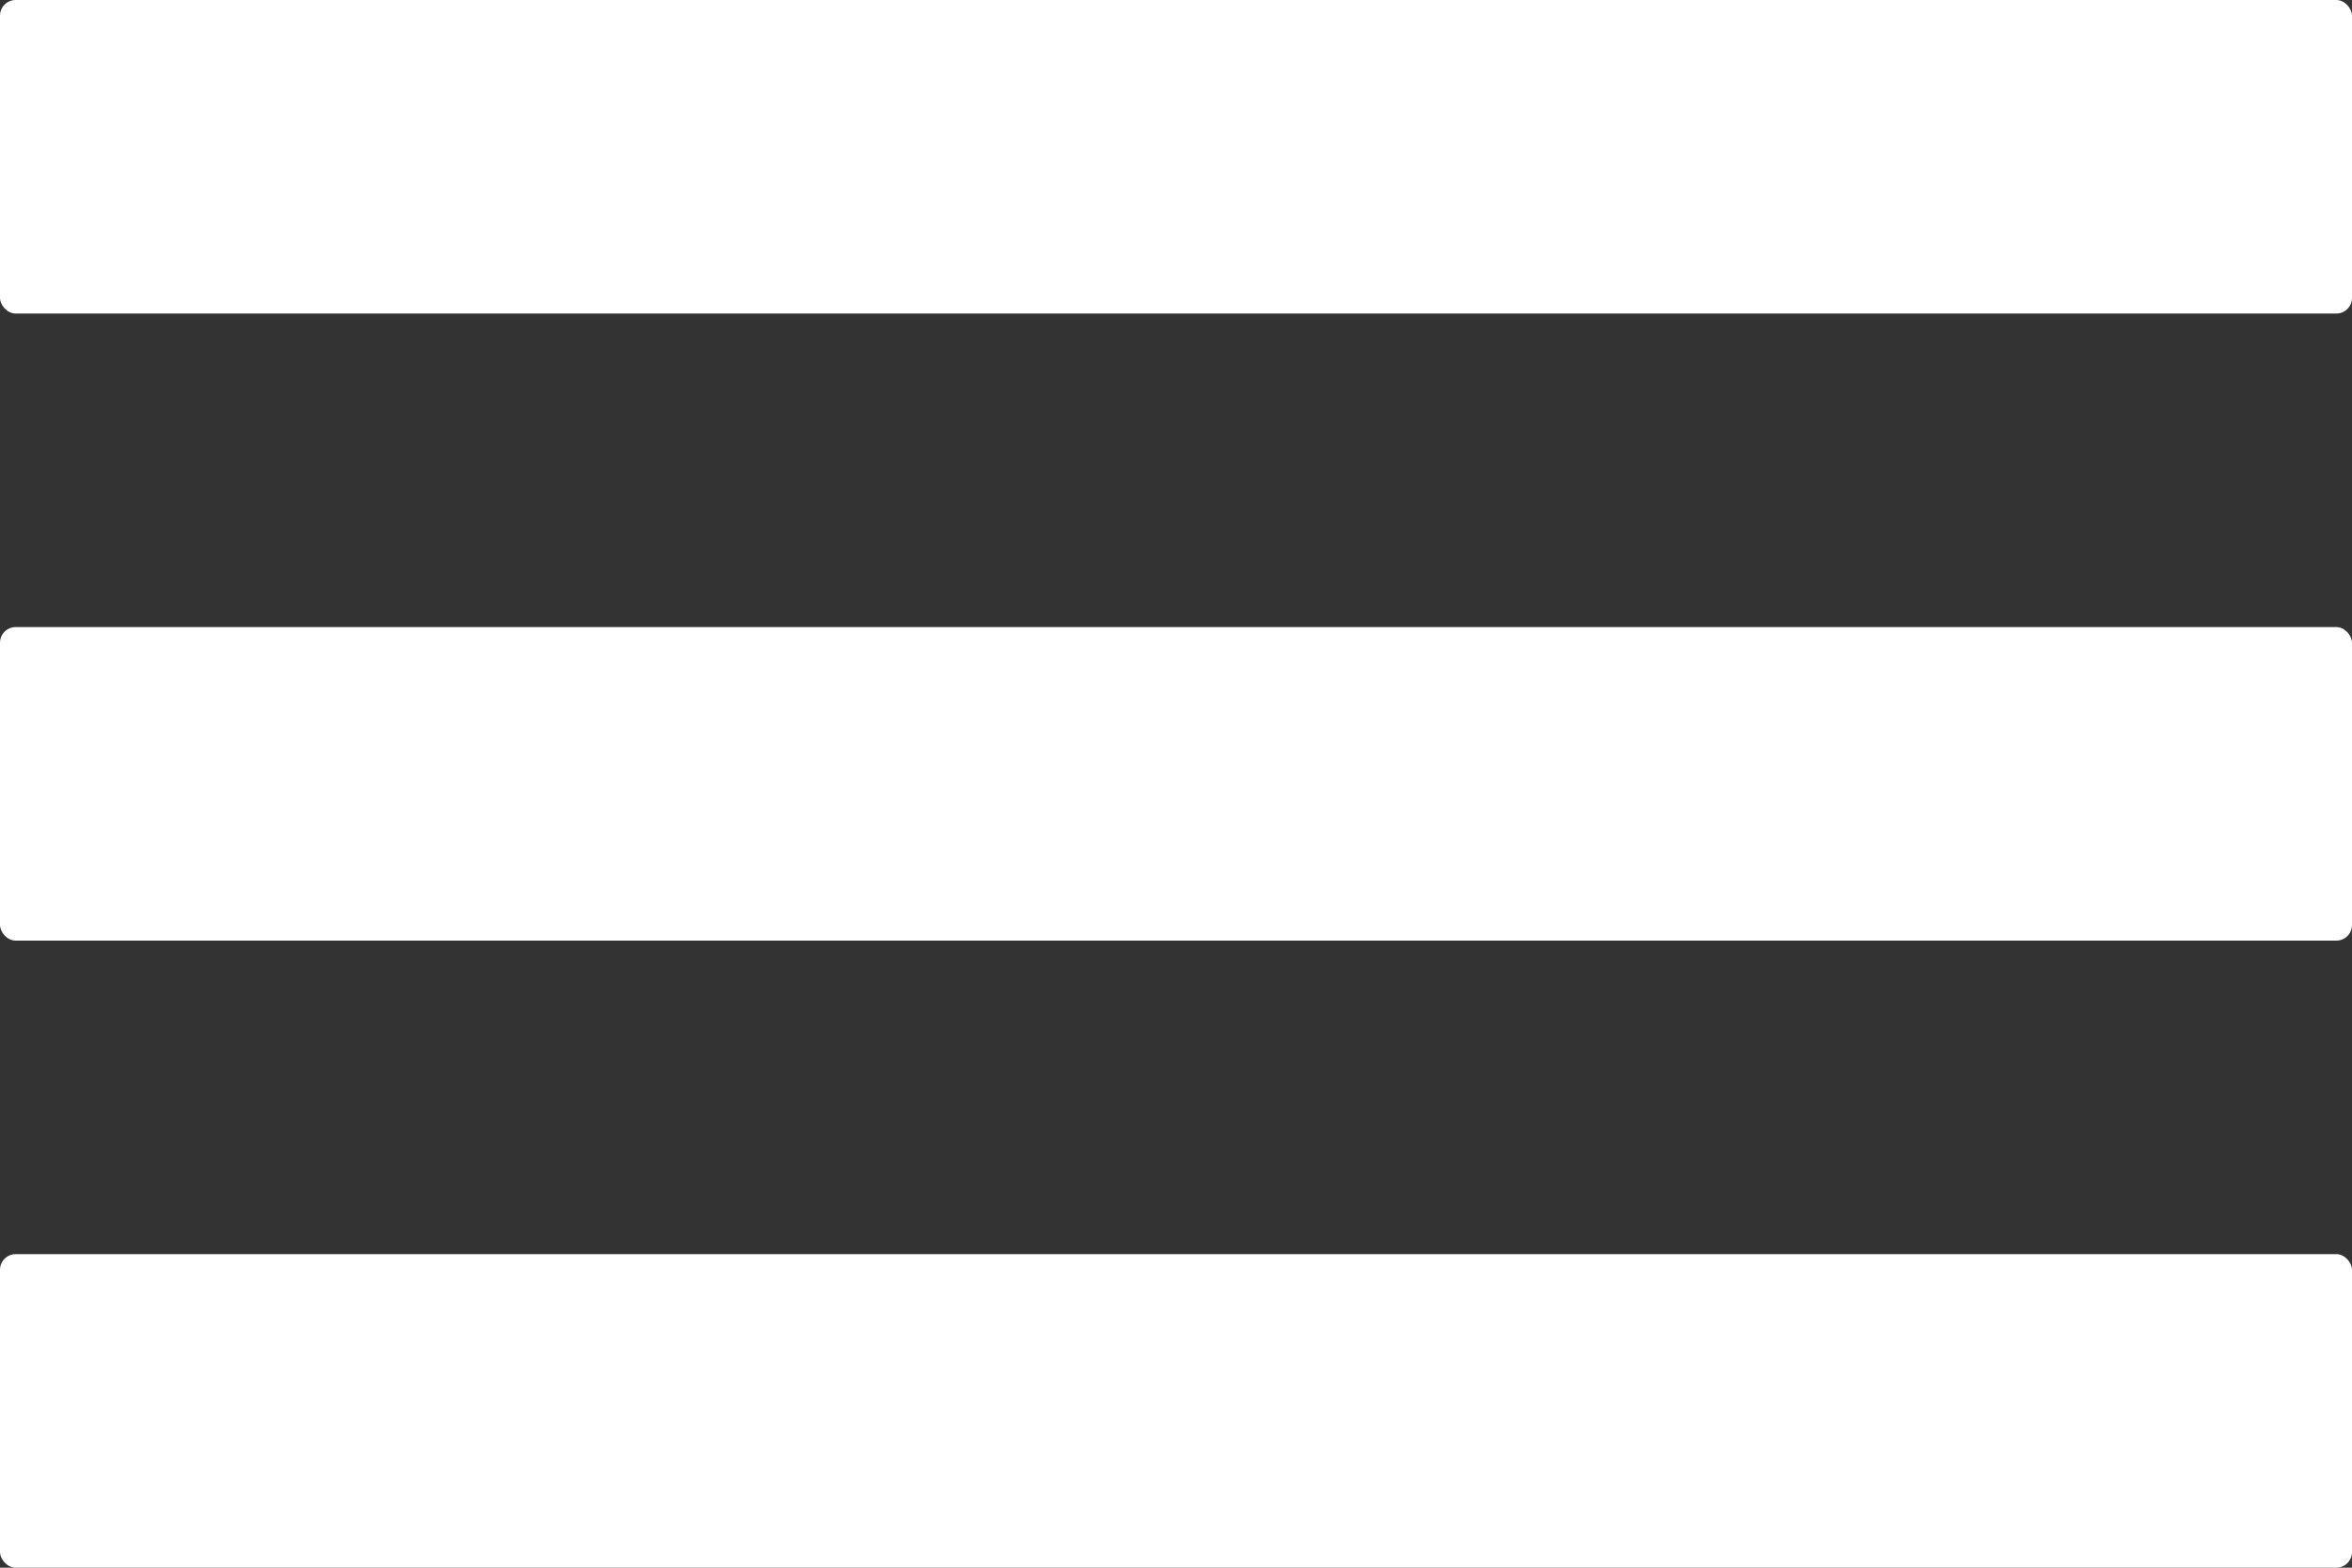 <?xml version="1.0" encoding="UTF-8"?> <svg xmlns="http://www.w3.org/2000/svg" width="750" height="500" viewBox="0 0 750 500" fill="none"><rect x="0" y="0" width="750" height="500" fill="#333333" stroke="none"/> <rect width="750" height="100" rx="5" fill="white"></rect> <rect y="200" width="750" height="100" rx="5" fill="white"></rect> <rect y="400" width="750" height="100" rx="5" fill="white"></rect> </svg> 